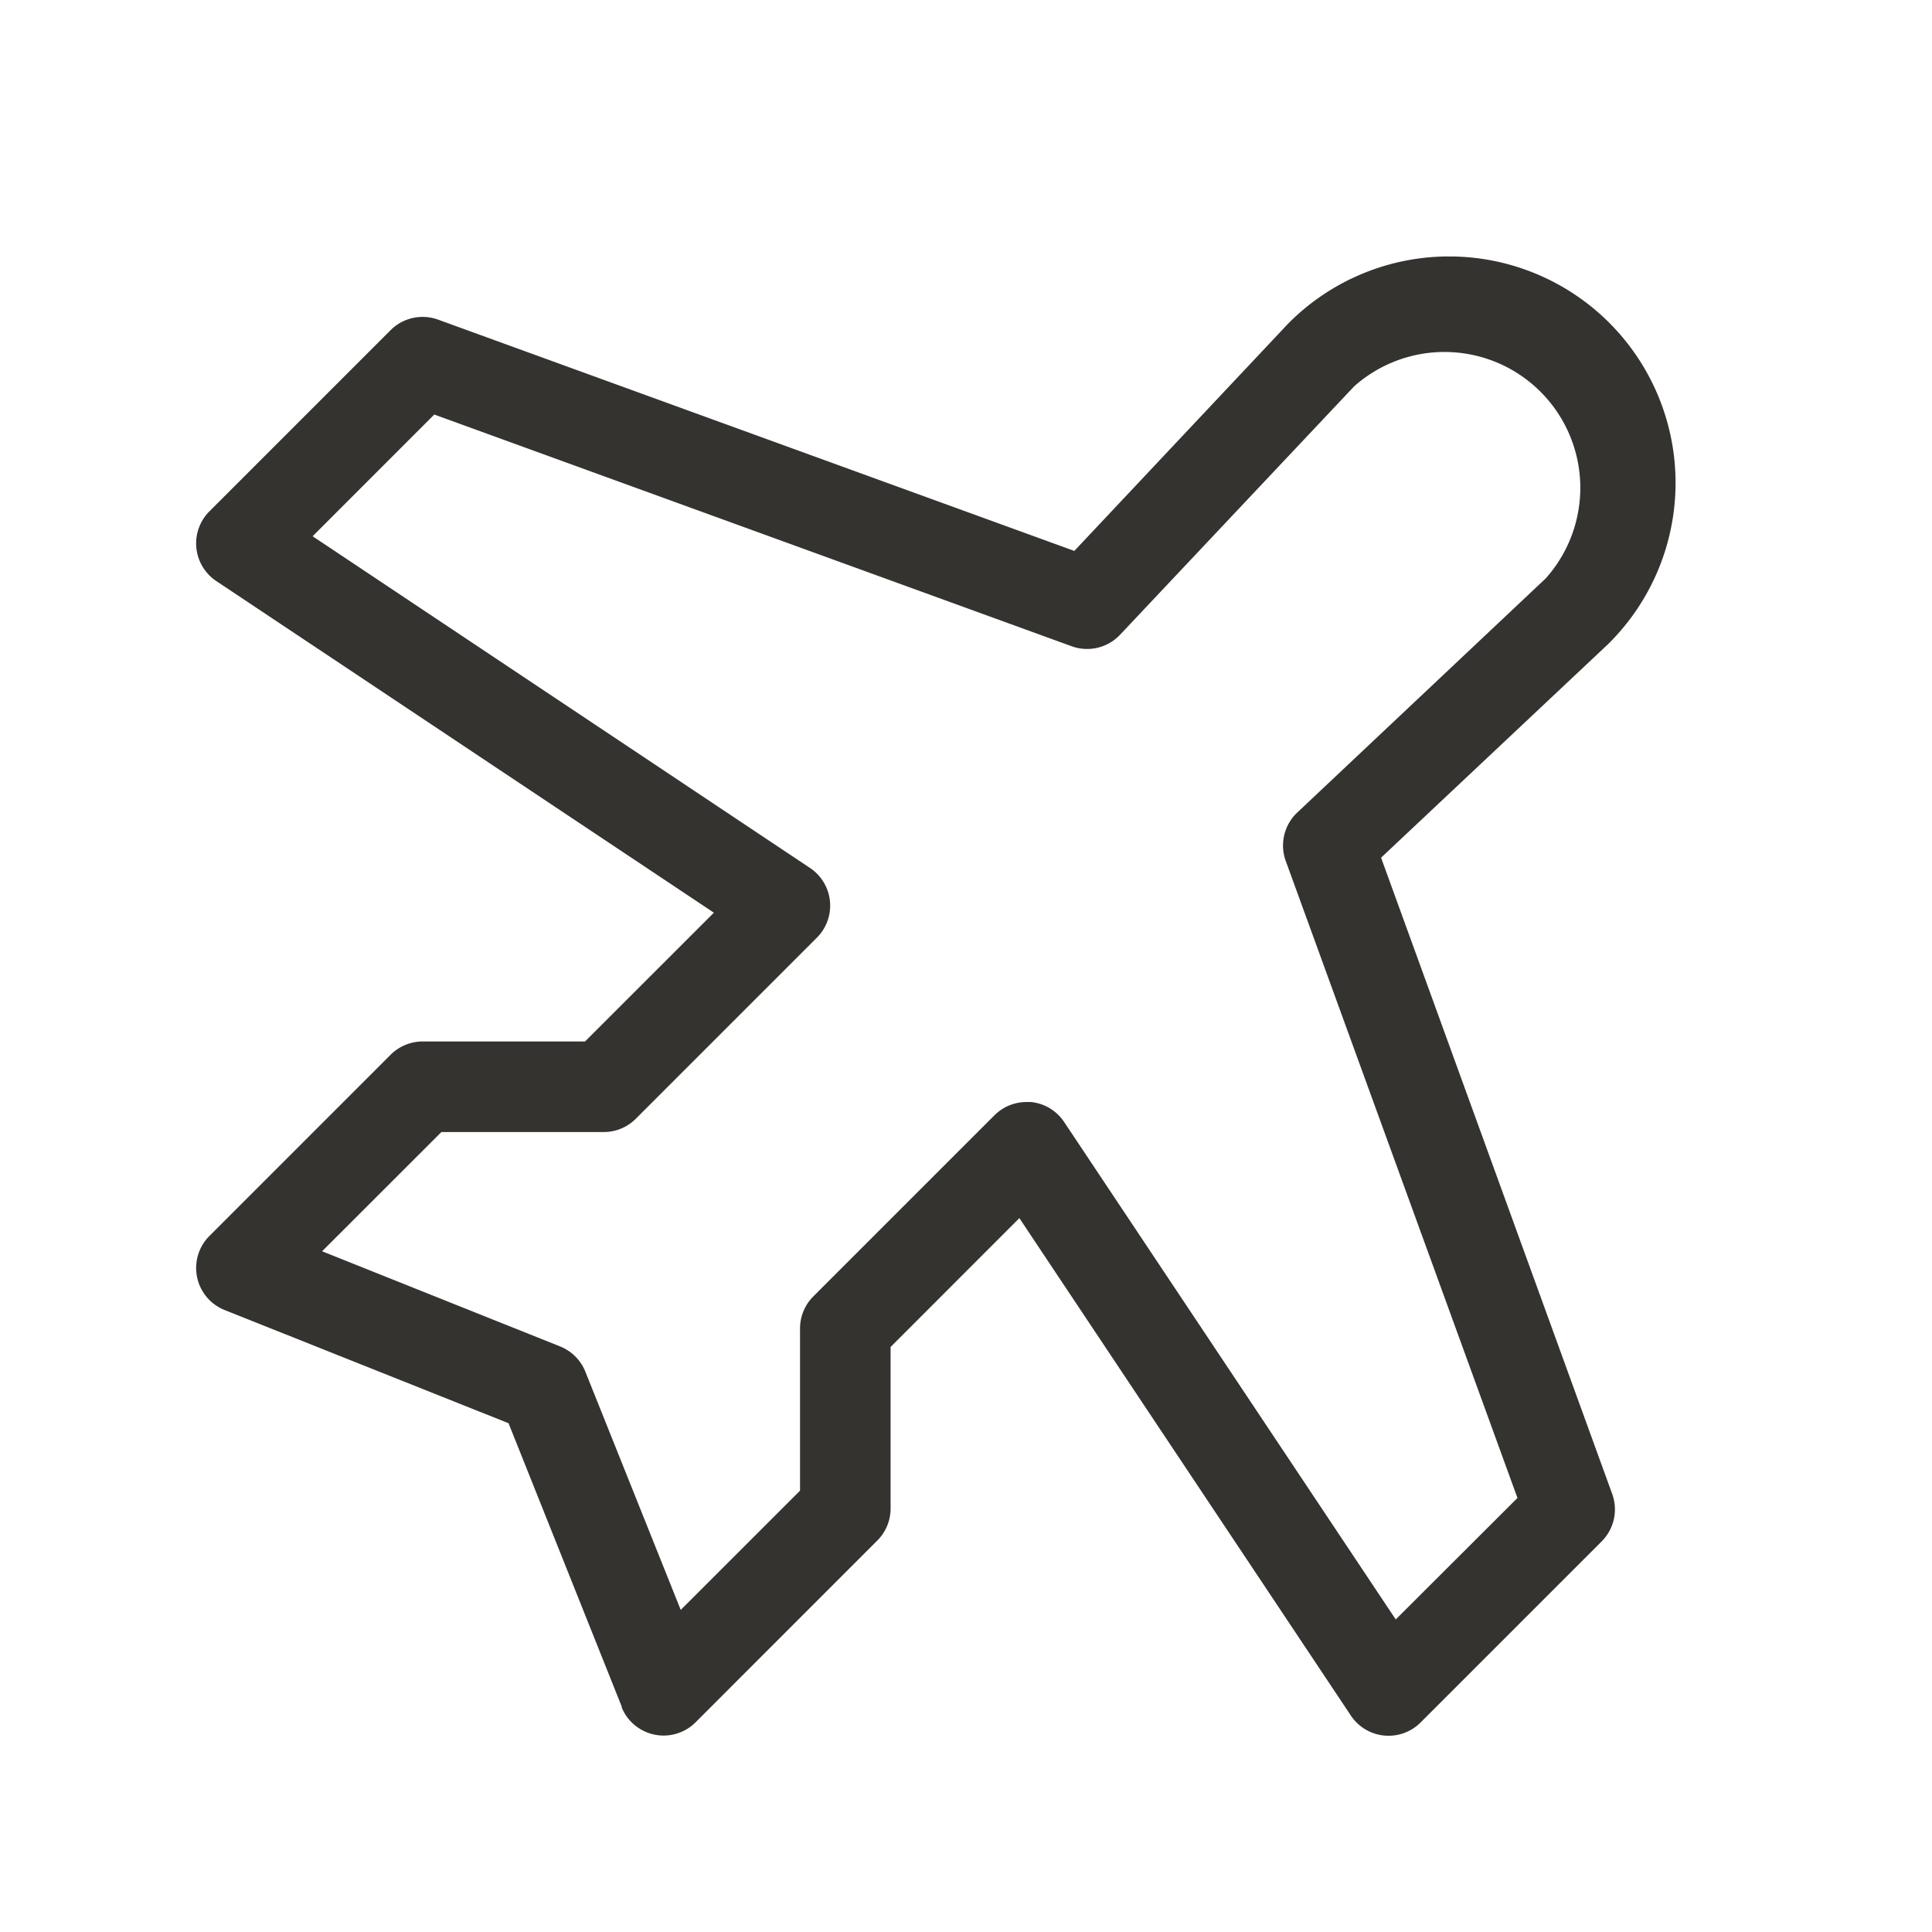 <svg fill="none" xmlns="http://www.w3.org/2000/svg" viewBox="0 0 32 32"><path d="m22.875 14.206 3.763-3.54.016-.016a3.75 3.75 0 0 0-5.304-5.304l-.016.016-3.54 3.763L7.256 5.294a.75.75 0 0 0-.786.174l-3 3a.75.75 0 0 0 .114 1.157l8.24 5.492L9.69 17.25H7a.75.75 0 0 0-.53.22l-3 3a.75.75 0 0 0 .25 1.228l4.703 1.875 1.875 4.694v.015a.75.75 0 0 0 1.235.233l2.988-2.989a.75.75 0 0 0 .23-.526v-2.69l2.133-2.134 5.491 8.24a.75.75 0 0 0 1.154.114l3-3a.75.75 0 0 0 .174-.786l-3.828-10.538Zm.243 12.617-5.493-8.24a.75.75 0 0 0-.55-.33h-.074a.75.75 0 0 0-.53.22l-3 3a.75.75 0 0 0-.22.527v2.69l-1.976 1.975-1.579-3.944a.75.75 0 0 0-.417-.419l-3.944-1.577 1.976-1.975h2.69a.749.749 0 0 0 .53-.22l3-3a.75.75 0 0 0-.115-1.154L5.178 8.882l2.015-2.016 10.557 3.838a.75.75 0 0 0 .803-.192L22.428 6.4A2.25 2.25 0 0 1 25.6 9.582l-4.112 3.875a.75.75 0 0 0-.192.803l3.838 10.551-2.016 2.012Z" fill="#343330"/></svg>